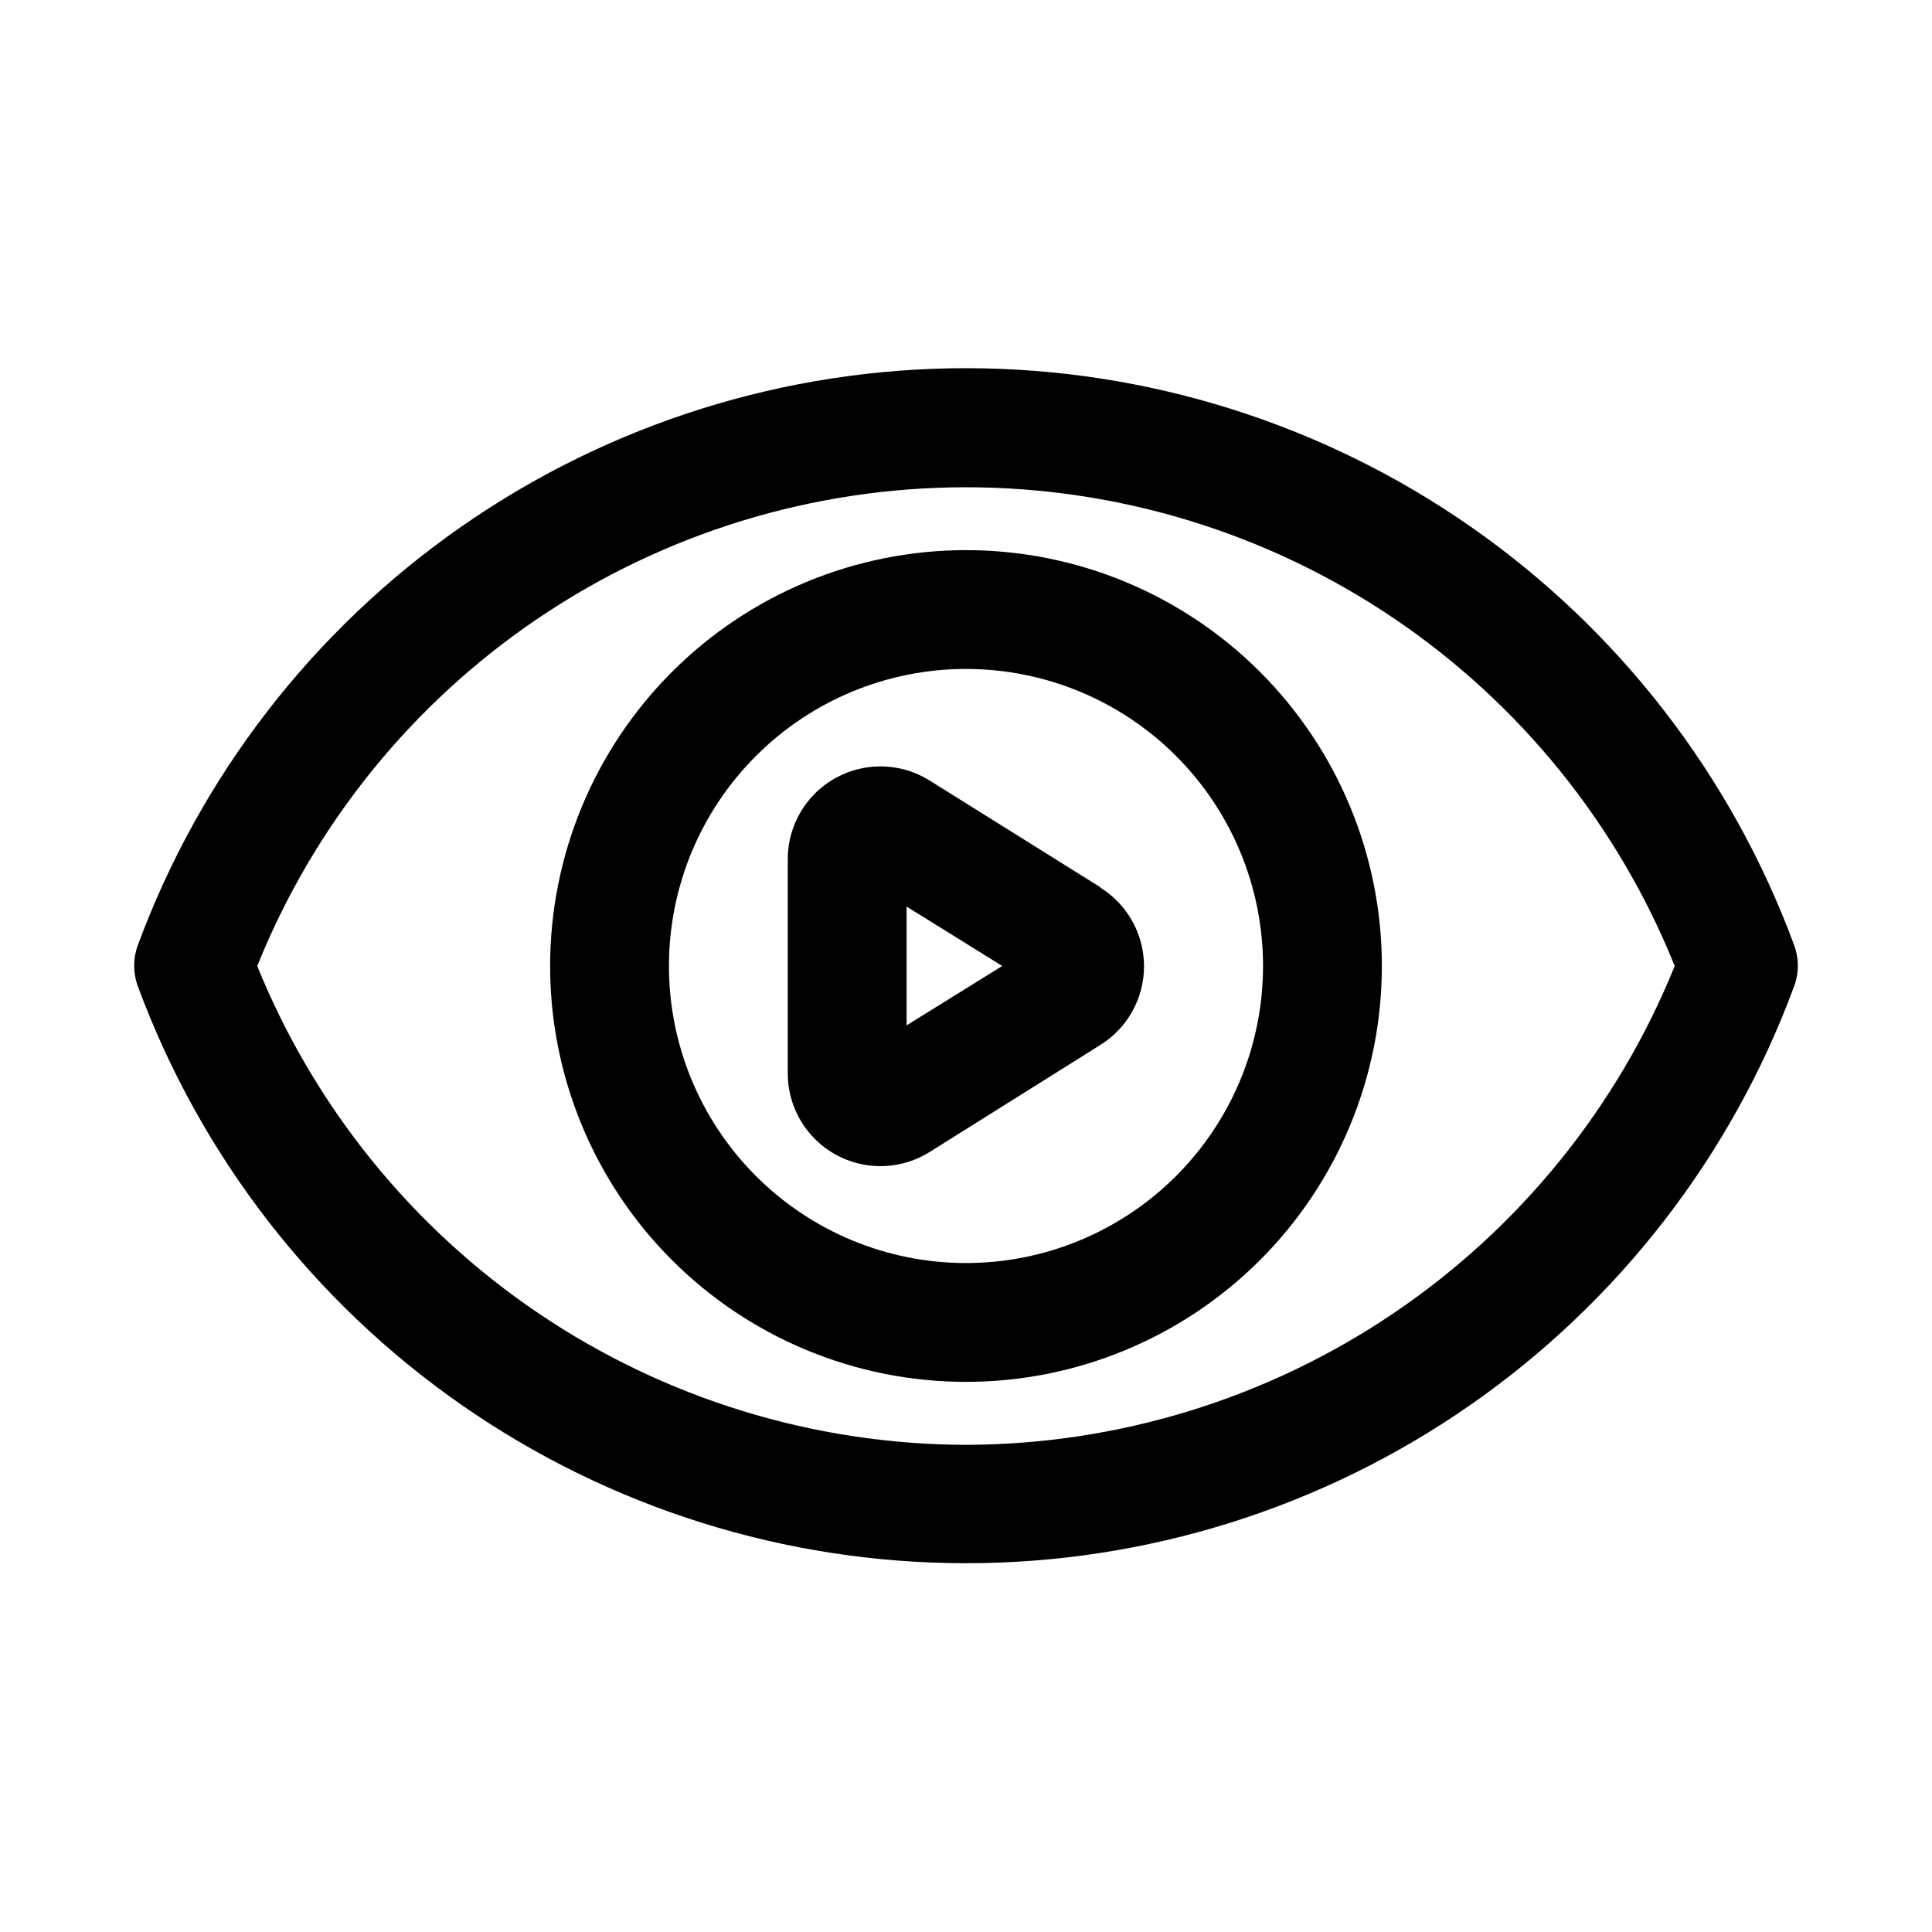 <?xml version="1.0" encoding="UTF-8"?>
<!-- Uploaded to: ICON Repo, www.svgrepo.com, Generator: ICON Repo Mixer Tools -->
<svg fill="#000000" width="800px" height="800px" version="1.1" viewBox="144 144 512 512" xmlns="http://www.w3.org/2000/svg">
 <g>
  <path d="m435.74 379.21-45.344-28.34v0.004c-4.977-3.129-10.91-4.367-16.723-3.492s-11.121 3.805-14.953 8.258c-3.836 4.453-5.949 10.137-5.953 16.016v56.676c-0.035 5.898 2.055 11.609 5.883 16.094 3.828 4.484 9.141 7.441 14.973 8.332 5.828 0.891 11.781-0.348 16.773-3.484l45.184-28.34c7.215-4.481 11.598-12.371 11.598-20.859 0-8.492-4.383-16.379-11.598-20.863zm-51.484 36.527v-31.488l25.348 15.742z"/>
  <path d="m619.47 394.49c-16.566-44.867-46.484-83.574-85.727-110.92-39.238-27.34-85.918-41.996-133.74-41.996-47.828 0-94.504 14.656-133.75 41.996-39.242 27.344-69.16 66.051-85.727 110.92-1.289 3.508-1.289 7.356 0 10.863 16.566 44.867 46.484 83.574 85.727 110.92 39.242 27.34 85.918 41.996 133.75 41.996 47.824 0 94.504-14.656 133.74-41.996 39.242-27.344 69.16-66.051 85.727-110.92 1.289-3.508 1.289-7.356 0-10.863zm-219.47 132.41c-40.371-0.105-79.797-12.234-113.25-34.832-33.453-22.602-59.414-54.652-74.582-92.062 15.082-37.473 41.023-69.574 74.496-92.184 33.469-22.609 72.938-34.691 113.33-34.691 40.391 0 79.859 12.082 113.33 34.691 33.473 22.609 59.414 54.711 74.496 92.184-15.164 37.41-41.129 69.461-74.582 92.062-33.449 22.598-72.875 34.727-113.24 34.832z"/>
  <path d="m400 289.79c-29.23 0-57.262 11.613-77.93 32.281-20.668 20.668-32.281 48.699-32.281 77.93 0 29.227 11.613 57.258 32.281 77.926 20.668 20.668 48.699 32.281 77.93 32.281 29.227 0 57.258-11.613 77.926-32.281s32.281-48.699 32.281-77.926c0-29.23-11.613-57.262-32.281-77.93-20.668-20.668-48.699-32.281-77.926-32.281zm0 188.93c-20.879 0-40.902-8.293-55.664-23.055-14.766-14.766-23.059-34.789-23.059-55.664 0-20.879 8.293-40.902 23.059-55.664 14.762-14.766 34.785-23.059 55.664-23.059 20.875 0 40.898 8.293 55.664 23.059 14.762 14.762 23.055 34.785 23.055 55.664 0 20.875-8.293 40.898-23.055 55.664-14.766 14.762-34.789 23.055-55.664 23.055z"/>
 </g>
</svg>